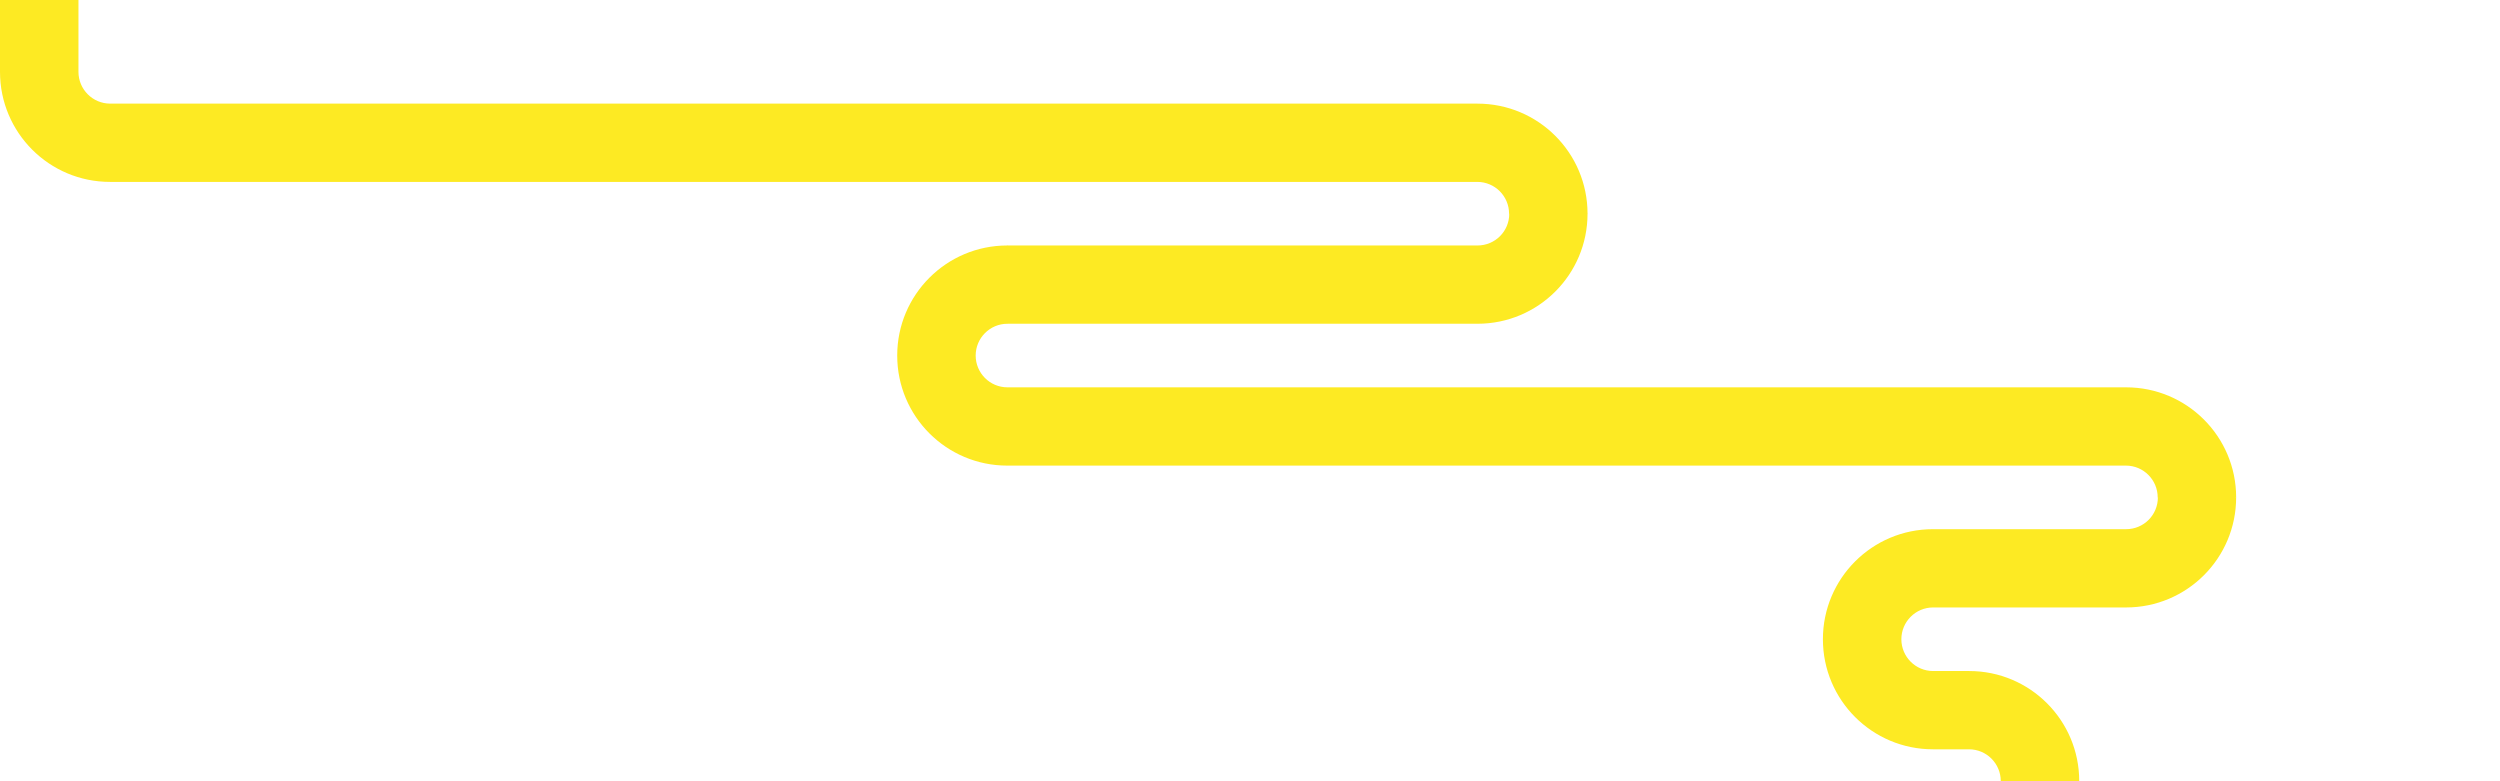 <?xml version="1.0" encoding="UTF-8"?>
<svg id="Calque_1" xmlns="http://www.w3.org/2000/svg" version="1.1" xmlns:xlink="http://www.w3.org/1999/xlink" viewBox="0 0 1360.6 425.2">
  <!-- Generator: Adobe Illustrator 29.3.1, SVG Export Plug-In . SVG Version: 2.1.0 Build 151)  -->
  <defs>
    <style>
      .st0 {
        fill: #fdea23;
      }
    </style>
  </defs>
  <path class="st0" d="M1174.4,270.7c0,9.6-7.7,17.3-17.3,17.3h-105.1c-33.1,0-59.9,26.8-59.9,59.9s26.8,59.9,59.9,59.9h19.6c9.6,0,17.3,7.8,17.3,17.3h42.7c0-33.1-26.8-59.9-59.9-59.9h-19.6c-9.6,0-17.3-7.8-17.3-17.3s7.7-17.3,17.3-17.3h105c33.1,0,59.9-26.8,59.9-59.9h-42.6Z"/>
  <path class="st0" d="M548.2,133.6c-33.1,0-59.9,26.8-59.9,59.9s26.8,59.9,59.9,59.9h608.8c9.6,0,17.3,7.8,17.3,17.3l18.7,18,24-18c0-33.1-26.8-59.9-59.9-59.9h-608.8c-9.6,0-17.3-7.8-17.3-17.3s7.7-17.3,17.3-17.3v-42.6h0Z"/>
  <path class="st0" d="M0,39.1C0,72.2,26.8,99,59.9,99h744.1c9.6,0,17.3,7.8,17.3,17.3l18.7,18,24-18c0-33.1-26.8-59.9-59.9-59.9H60c-9.6,0-17.3-7.8-17.3-17.3V0H0v39.1Z"/>
  <path class="st0" d="M537.2,155.3l11,20.9h255.9c33.1,0,59.9-26.8,59.9-59.9h-42.6c0,9.6-7.7,17.3-17.3,17.3h-255.9l-11,21.7h0Z"/>
</svg>